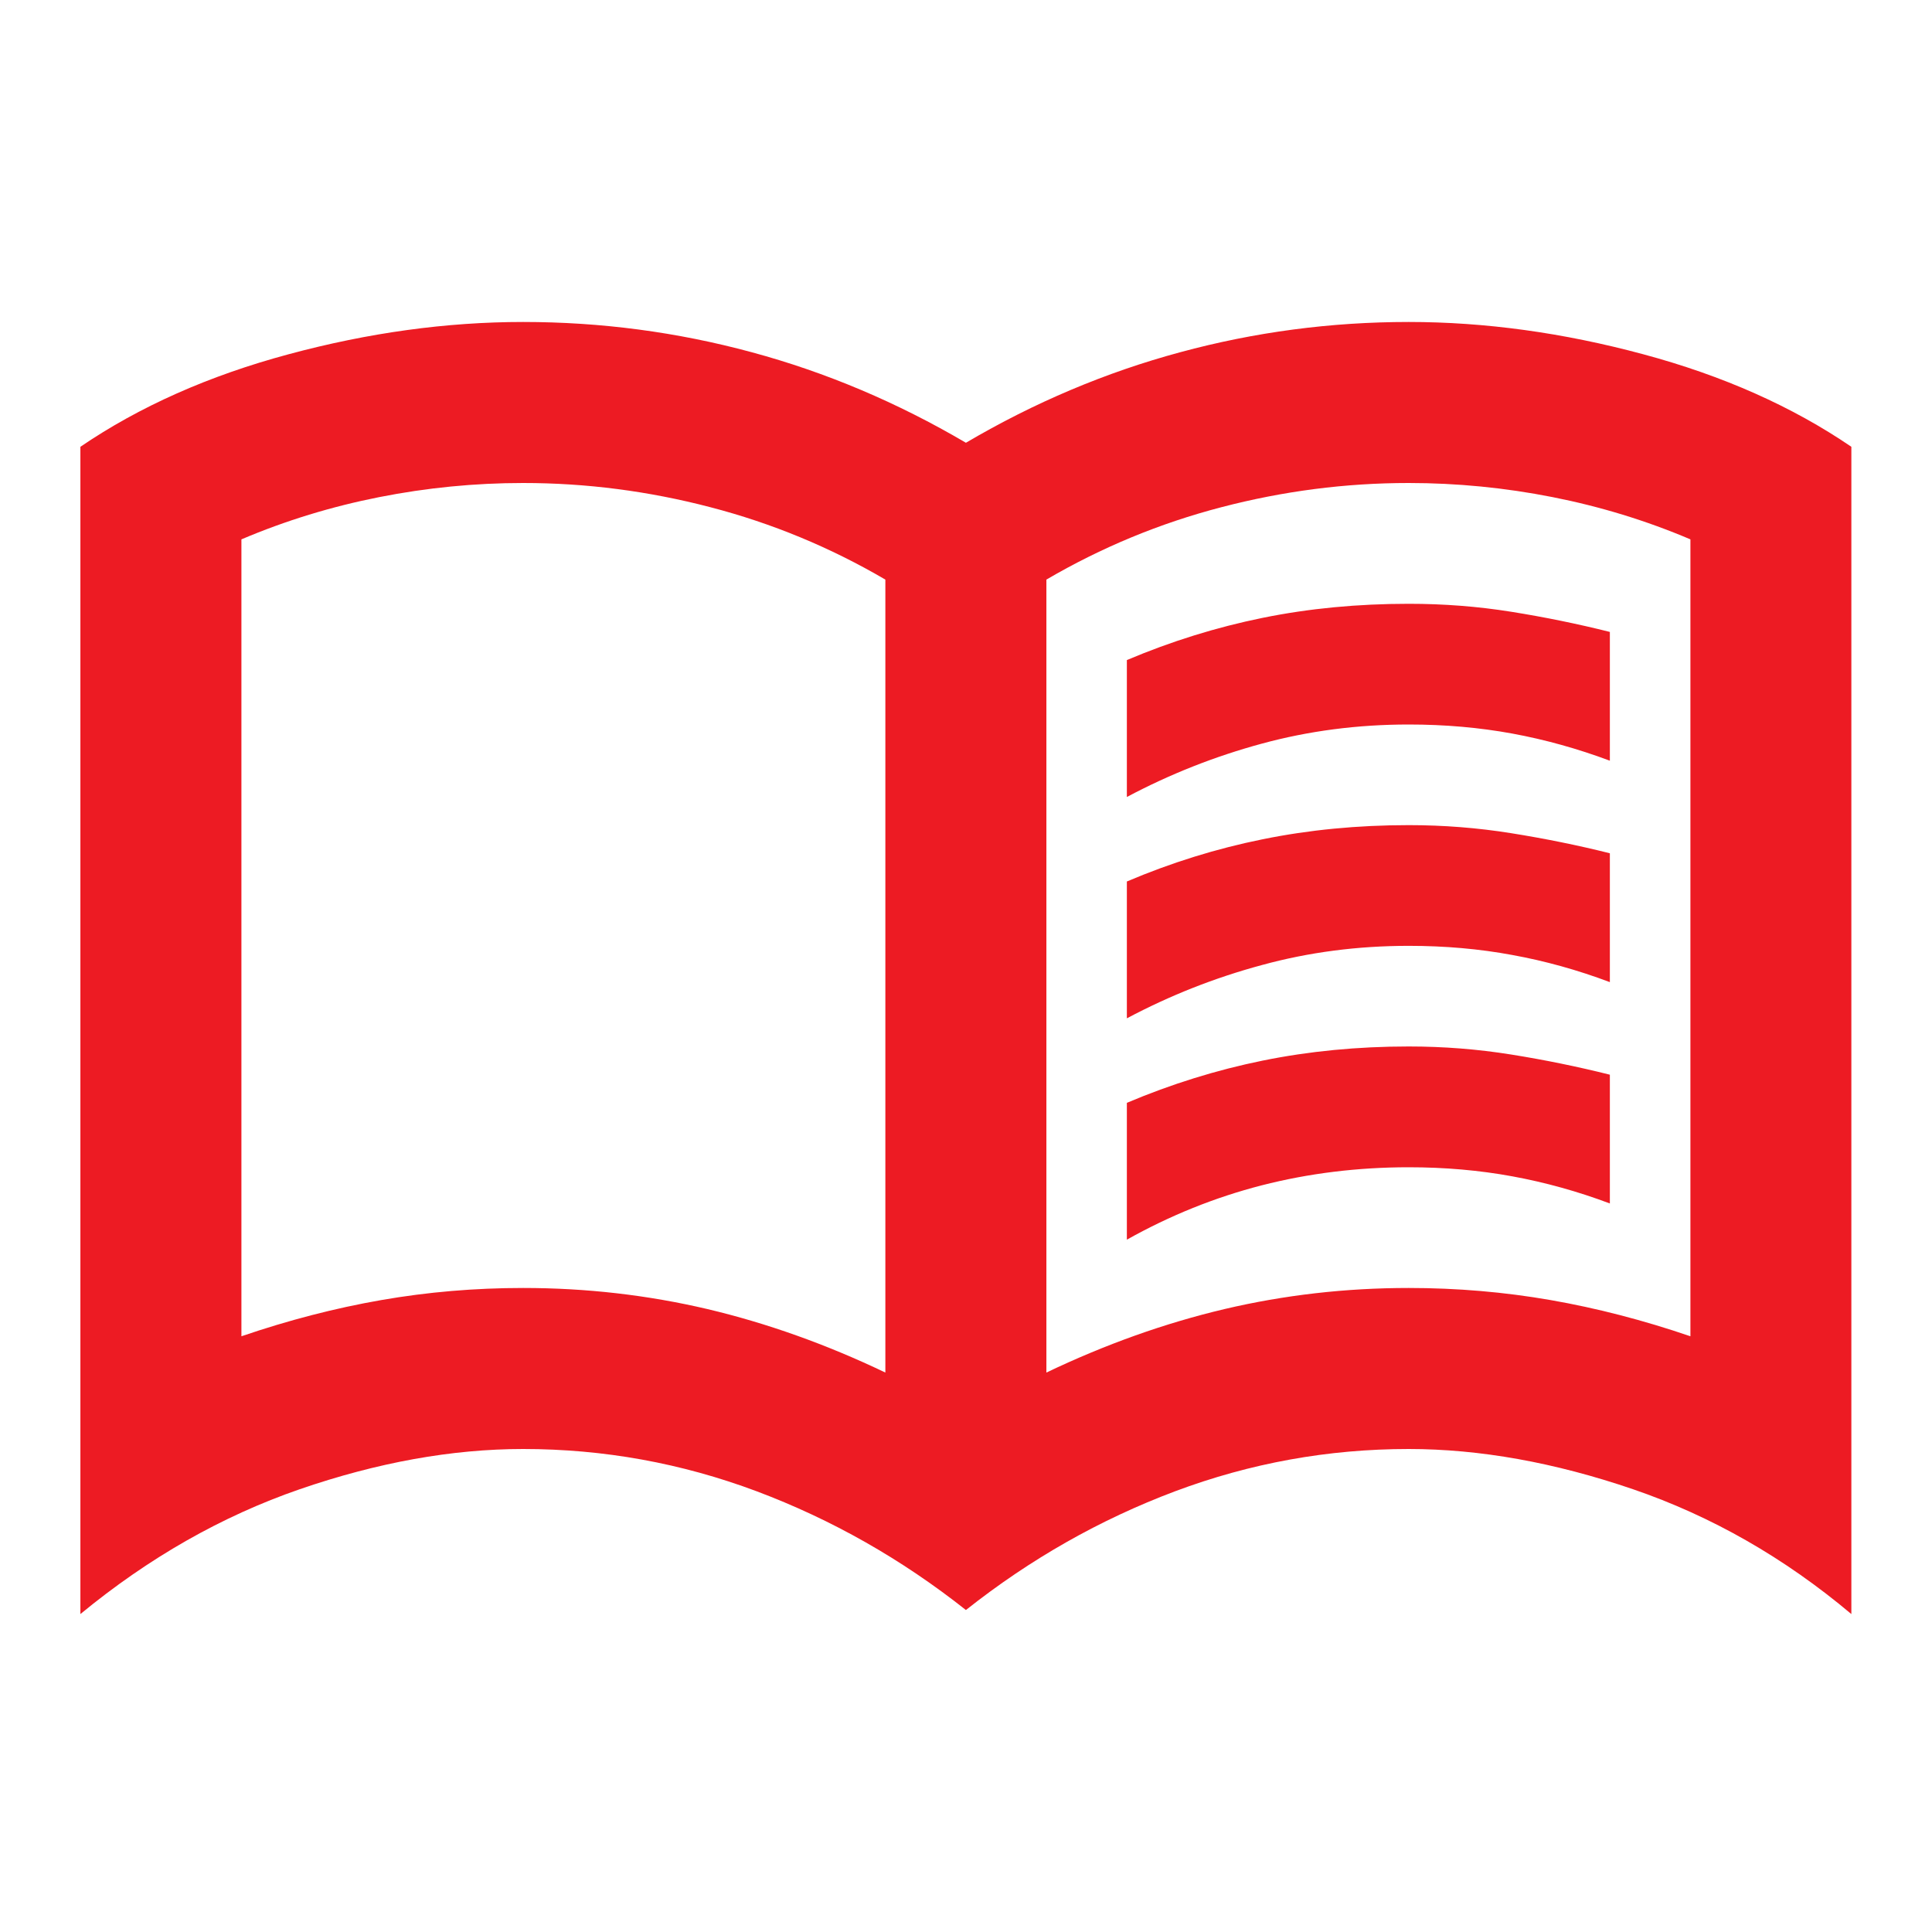 <svg width="23" height="23" viewBox="0 0 23 23" fill="none" xmlns="http://www.w3.org/2000/svg">
<path d="M13.415 9.488V7.858C13.942 7.635 14.482 7.467 15.033 7.355C15.584 7.243 16.163 7.188 16.77 7.188C17.185 7.188 17.592 7.219 17.991 7.283C18.391 7.347 18.782 7.427 19.165 7.523V9.056C18.782 8.913 18.395 8.805 18.004 8.733C17.612 8.661 17.201 8.625 16.77 8.625C16.163 8.625 15.58 8.701 15.021 8.853C14.461 9.005 13.927 9.216 13.415 9.488ZM13.415 14.758V13.129C13.942 12.906 14.482 12.738 15.033 12.626C15.584 12.514 16.163 12.458 16.77 12.458C17.185 12.458 17.592 12.49 17.991 12.554C18.391 12.618 18.782 12.698 19.165 12.794V14.327C18.782 14.183 18.395 14.076 18.004 14.004C17.612 13.932 17.201 13.896 16.77 13.896C16.163 13.896 15.58 13.968 15.021 14.111C14.461 14.255 13.927 14.471 13.415 14.758ZM13.415 12.123V10.494C13.942 10.27 14.482 10.102 15.033 9.991C15.584 9.879 16.163 9.823 16.77 9.823C17.185 9.823 17.592 9.855 17.991 9.919C18.391 9.983 18.782 10.062 19.165 10.158V11.692C18.782 11.548 18.395 11.44 18.004 11.369C17.612 11.296 17.201 11.26 16.77 11.26C16.163 11.26 15.58 11.336 15.021 11.489C14.461 11.64 13.927 11.851 13.415 12.123ZM6.228 15.333C6.979 15.333 7.709 15.417 8.421 15.584C9.131 15.752 9.838 16.004 10.54 16.34V6.9C9.886 6.517 9.191 6.229 8.456 6.038C7.721 5.846 6.979 5.75 6.228 5.75C5.653 5.75 5.082 5.806 4.515 5.918C3.948 6.03 3.401 6.197 2.874 6.421V15.908C3.433 15.717 3.988 15.573 4.539 15.477C5.09 15.381 5.653 15.333 6.228 15.333ZM12.457 16.34C13.16 16.004 13.867 15.752 14.578 15.584C15.288 15.417 16.019 15.333 16.77 15.333C17.345 15.333 17.908 15.381 18.459 15.477C19.01 15.573 19.565 15.717 20.124 15.908V6.421C19.597 6.197 19.05 6.03 18.483 5.918C17.916 5.806 17.345 5.75 16.77 5.75C16.019 5.75 15.276 5.846 14.541 6.038C13.807 6.229 13.112 6.517 12.457 6.9V16.34ZM11.499 19.167C10.732 18.56 9.901 18.089 9.007 17.753C8.113 17.418 7.186 17.25 6.228 17.25C5.381 17.25 4.495 17.41 3.568 17.729C2.642 18.049 1.772 18.544 0.957 19.215V5.319C1.66 4.84 2.487 4.472 3.437 4.217C4.387 3.961 5.317 3.833 6.228 3.833C7.154 3.833 8.061 3.953 8.948 4.193C9.834 4.432 10.684 4.792 11.499 5.271C12.313 4.792 13.164 4.432 14.051 4.193C14.937 3.953 15.843 3.833 16.77 3.833C17.68 3.833 18.61 3.961 19.561 4.217C20.511 4.472 21.338 4.84 22.04 5.319V19.215C21.242 18.544 20.375 18.049 19.441 17.729C18.507 17.41 17.616 17.25 16.77 17.25C15.811 17.25 14.885 17.418 13.99 17.753C13.096 18.089 12.265 18.56 11.499 19.167Z" fill="#ED1B23"/>
</svg>
